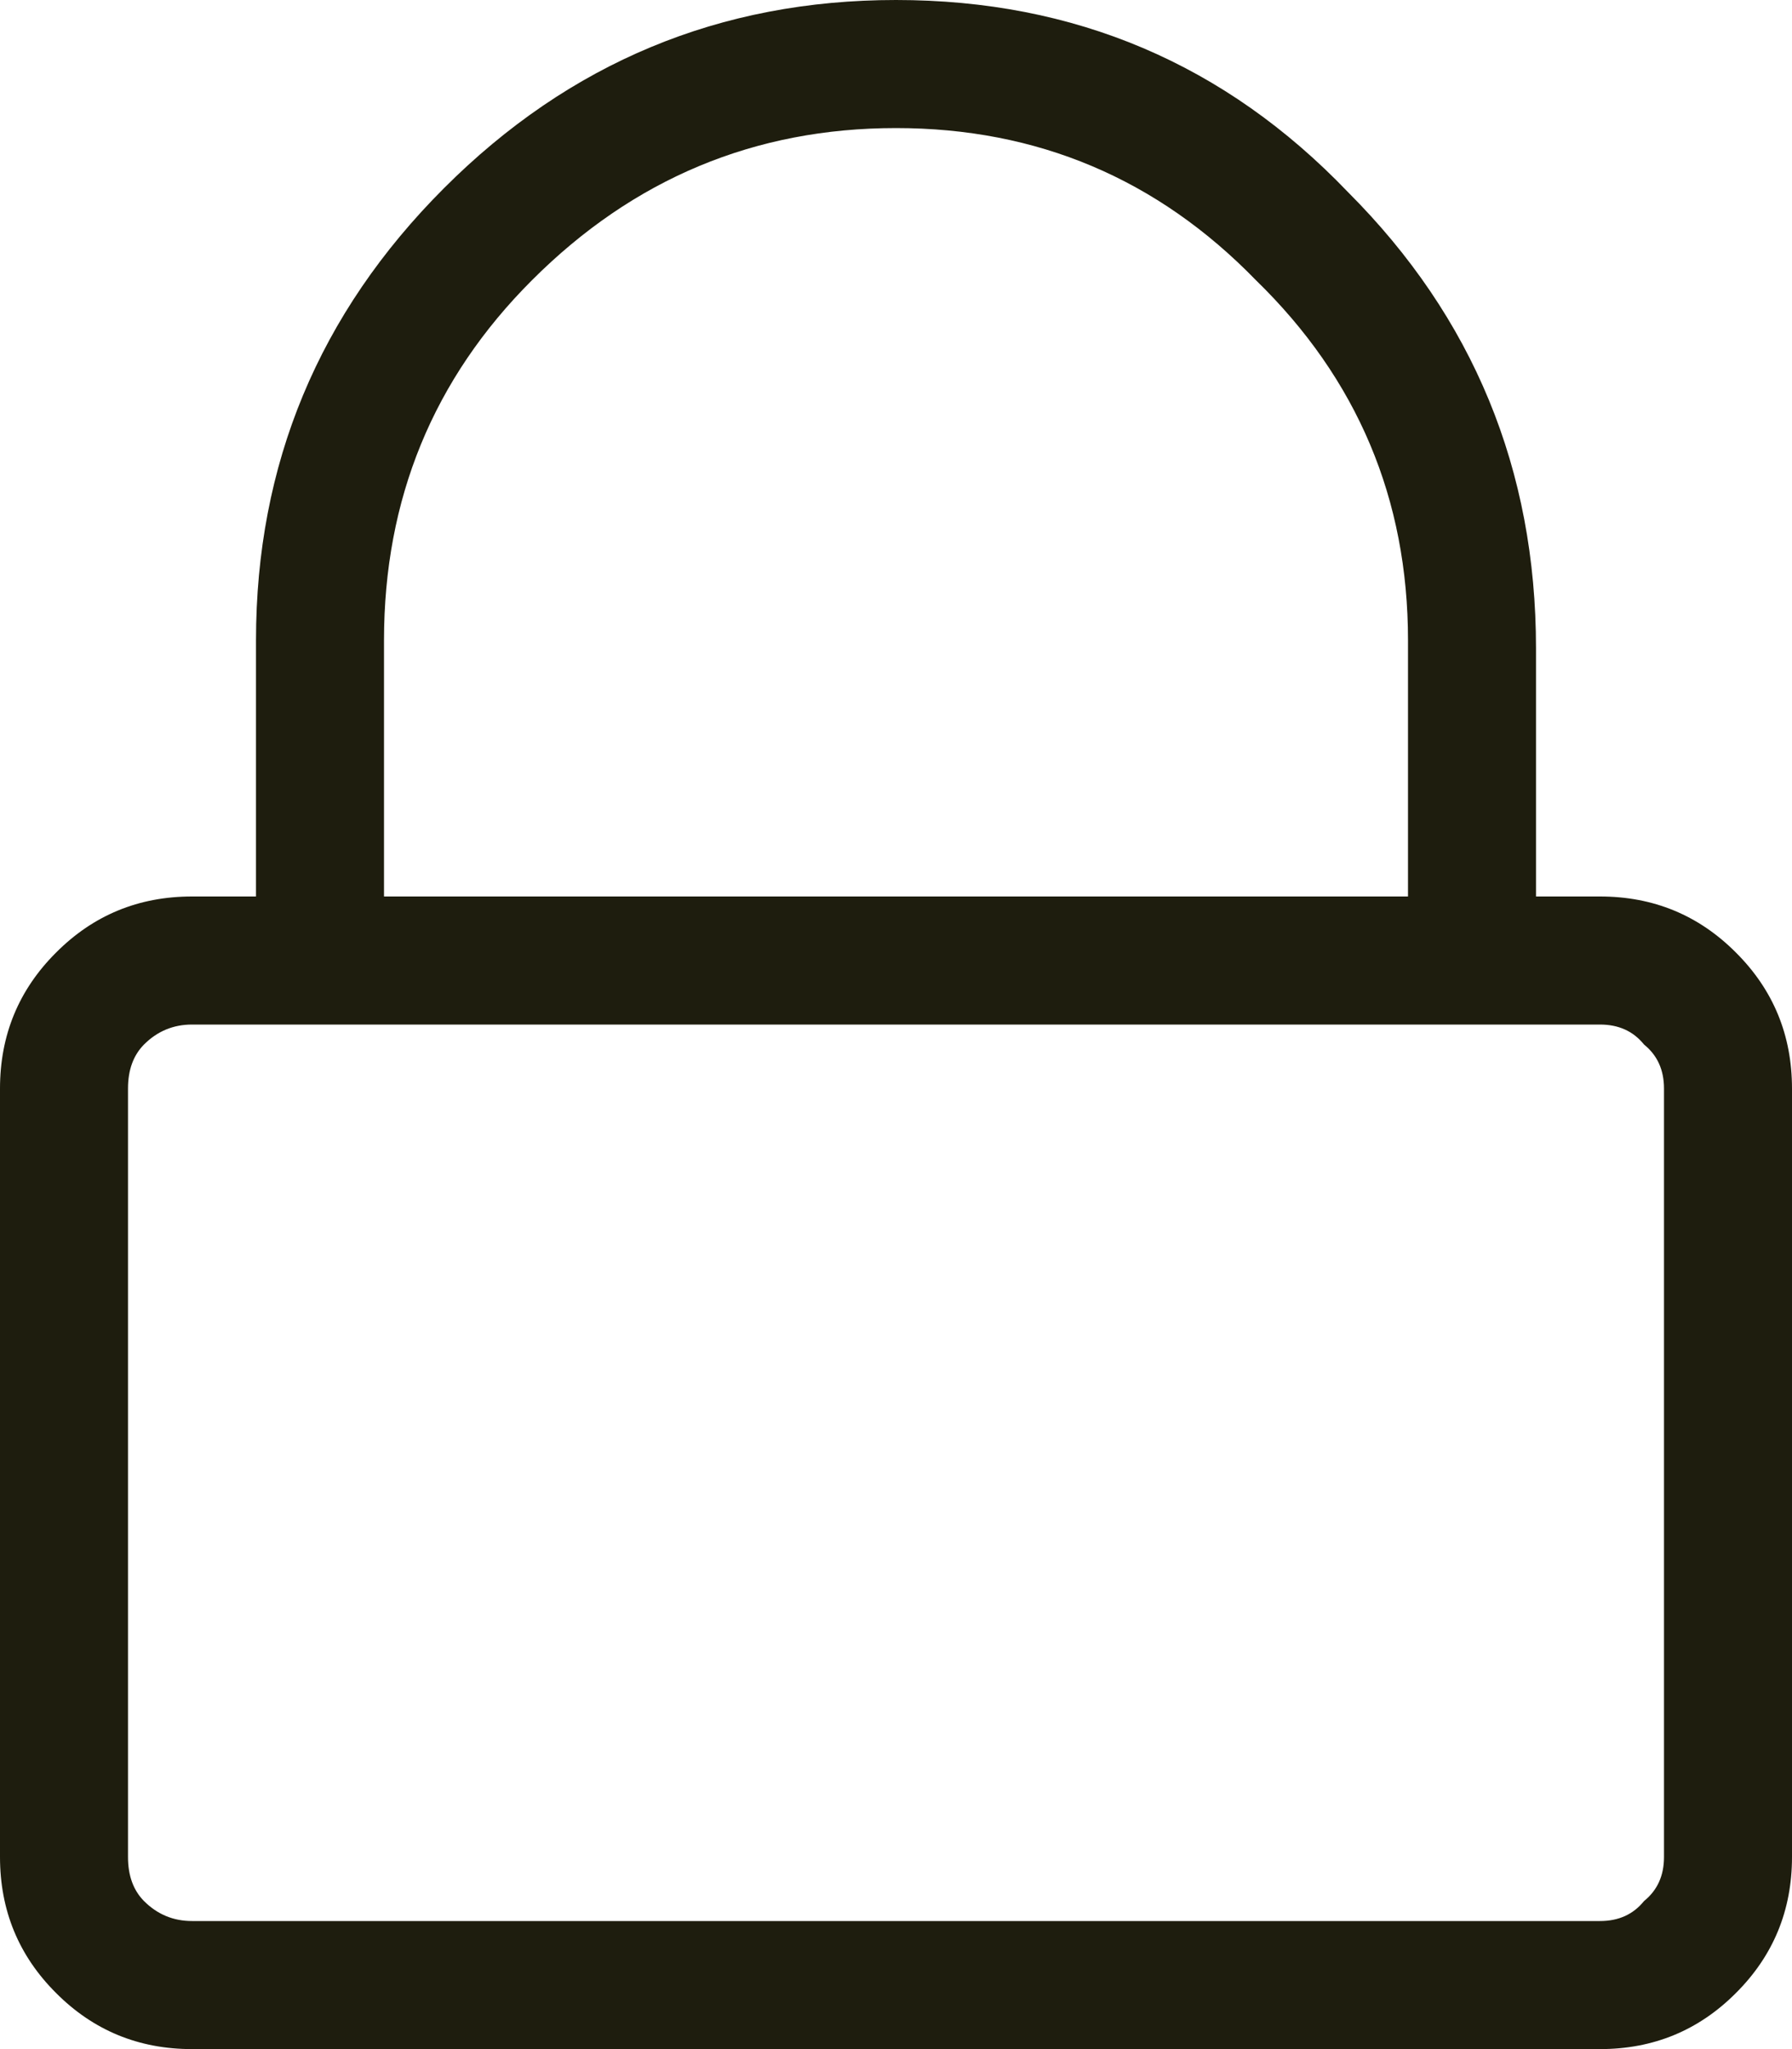 <svg width="14" height="16" viewBox="0 0 14 16" fill="none" xmlns="http://www.w3.org/2000/svg">
<path d="M12.5 7C12.917 7 13.271 7.146 13.562 7.438C13.854 7.729 14 8.083 14 8.5V14.5C14 14.917 13.854 15.271 13.562 15.562C13.271 15.854 12.917 16 12.5 16H1.5C1.083 16 0.729 15.854 0.438 15.562C0.146 15.271 0 14.917 0 14.5V8.5C0 8.083 0.146 7.729 0.438 7.438C0.729 7.146 1.083 7 1.5 7H2V5C2 3.625 2.49 2.448 3.469 1.469C4.448 0.49 5.625 0 7 0C8.396 0 9.573 0.5 10.531 1.5C11.51 2.479 12 3.667 12 5.062V7H12.5ZM3 5V7H11V5C11 3.896 10.604 2.958 9.812 2.188C9.042 1.396 8.104 1 7 1C5.896 1 4.948 1.396 4.156 2.188C3.385 2.958 3 3.896 3 5ZM12.5 15C12.646 15 12.76 14.948 12.844 14.844C12.948 14.76 13 14.646 13 14.5V8.5C13 8.354 12.948 8.24 12.844 8.156C12.76 8.052 12.646 8 12.5 8H1.5C1.354 8 1.229 8.052 1.125 8.156C1.042 8.24 1 8.354 1 8.5V14.5C1 14.646 1.042 14.76 1.125 14.844C1.229 14.948 1.354 15 1.5 15H12.5Z" fill="#1E1D0E"/>
</svg>
